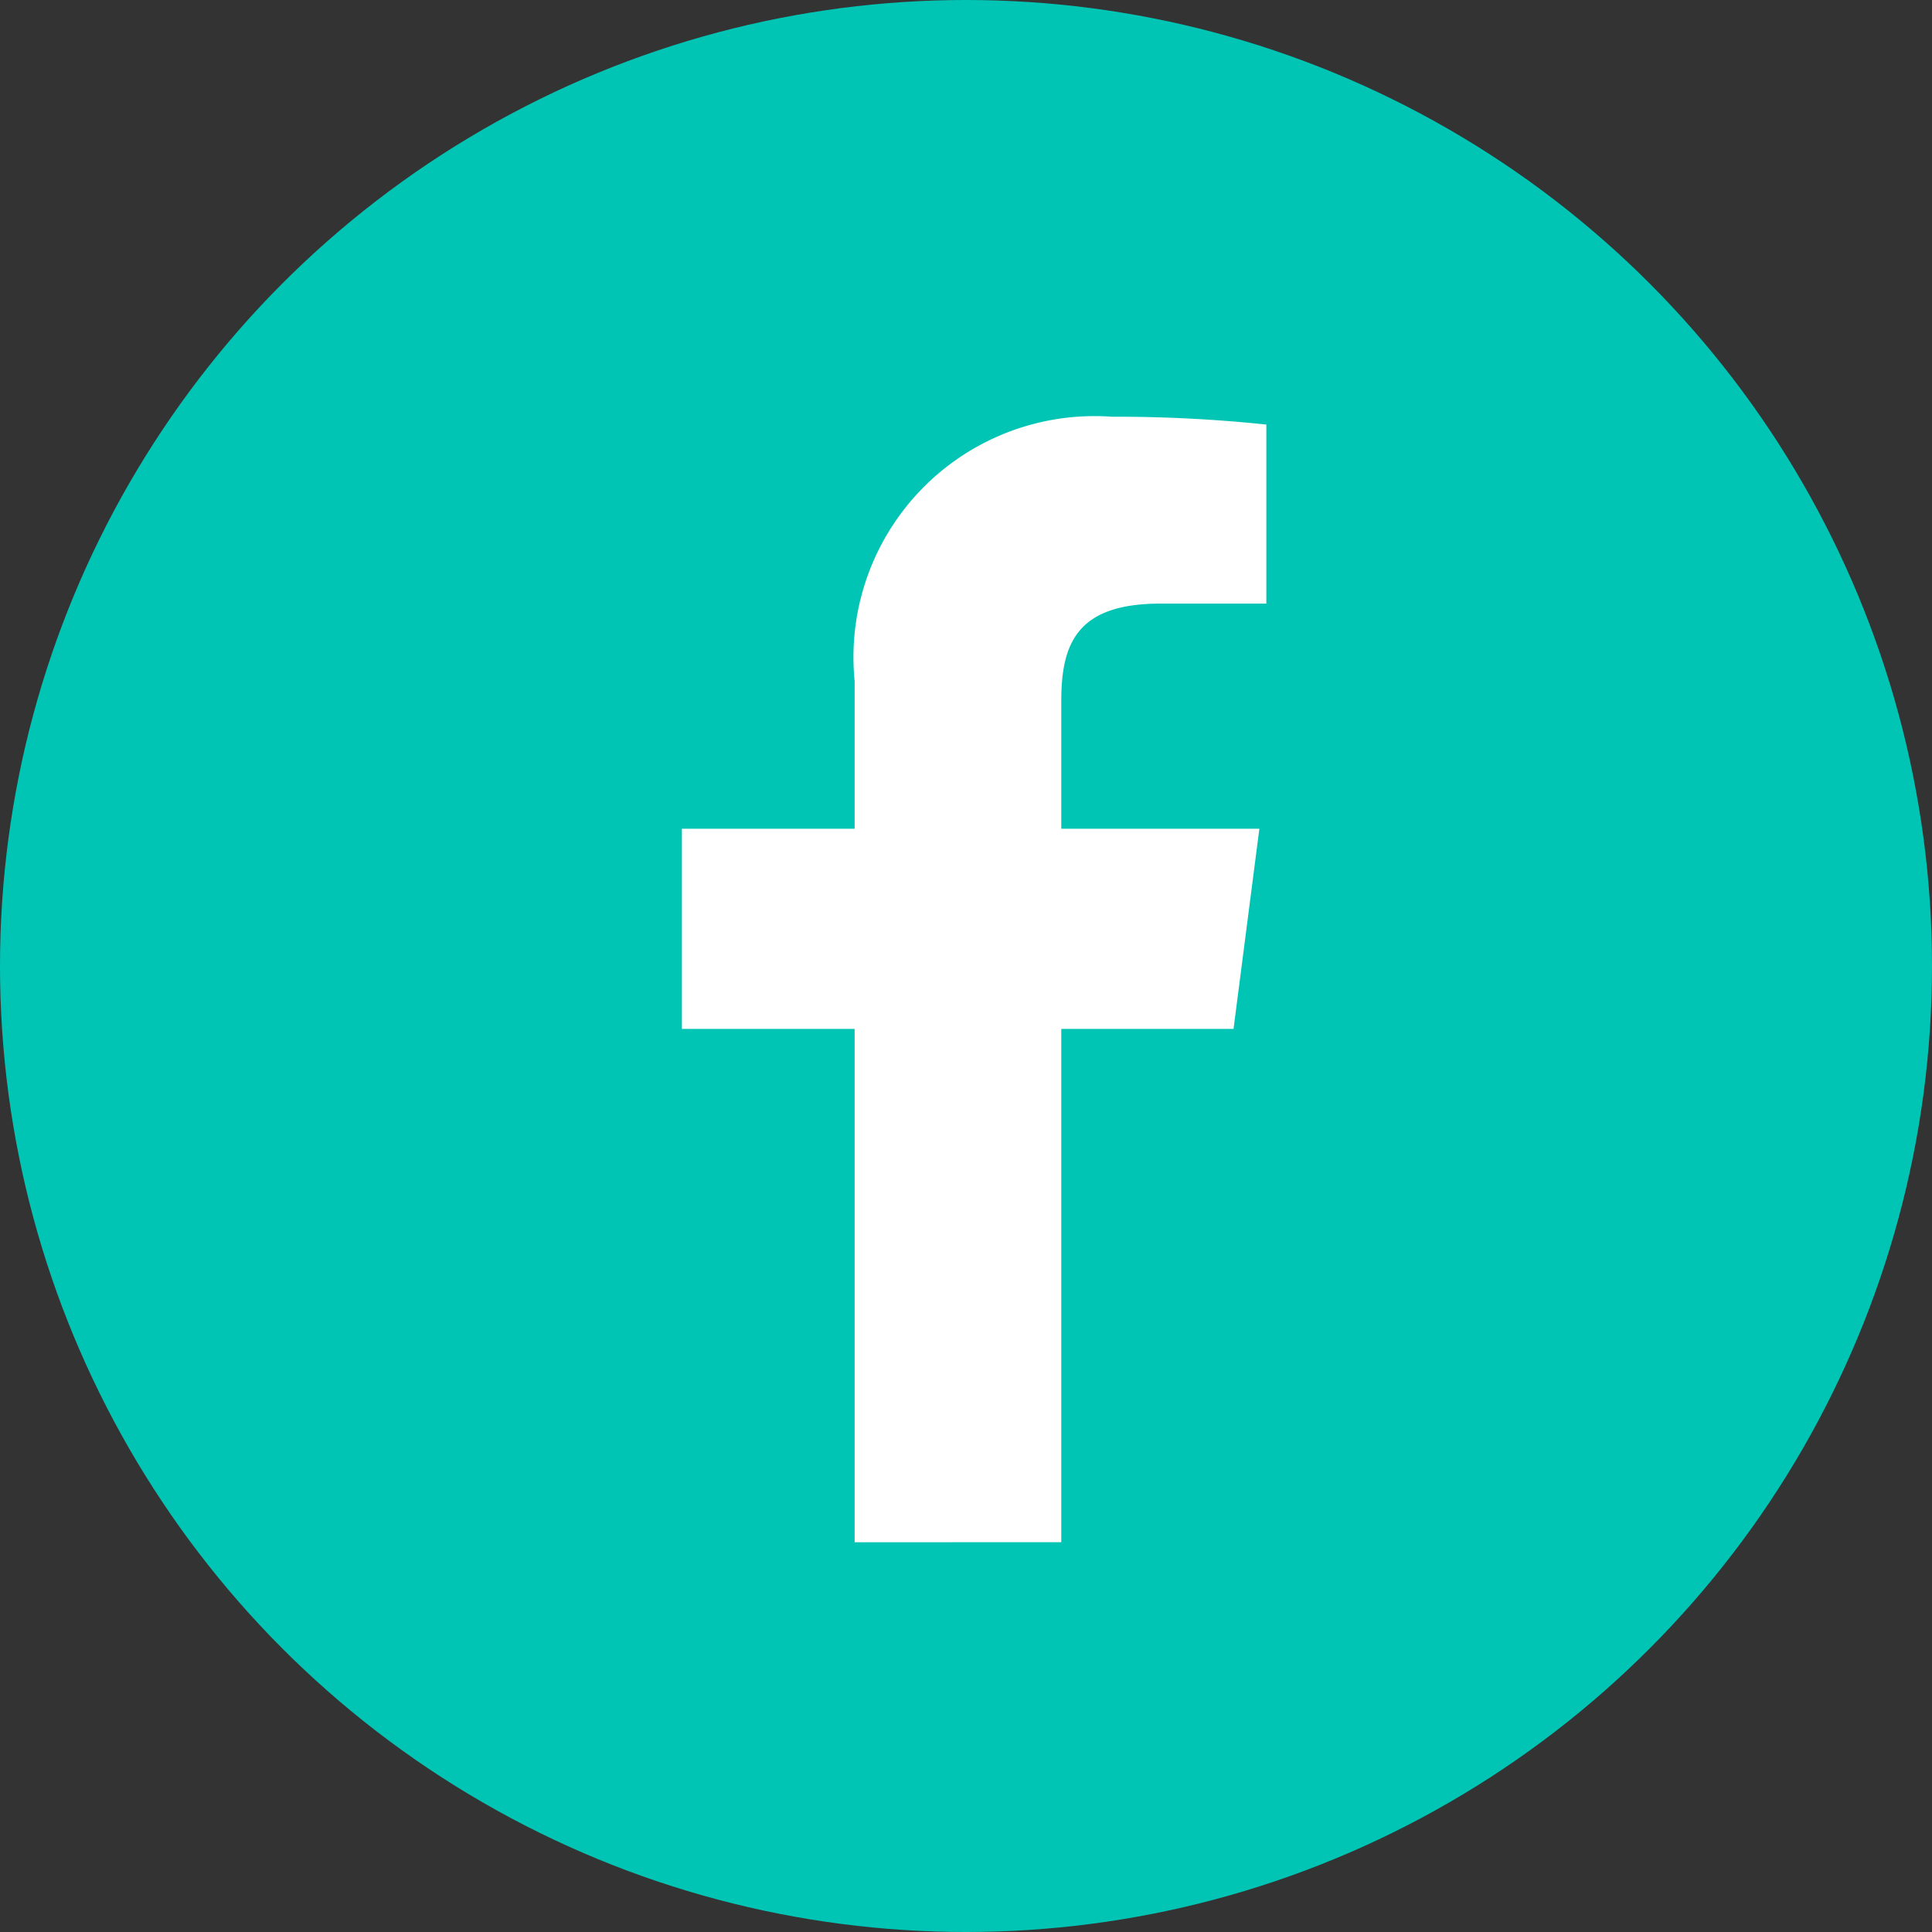 <svg xmlns="http://www.w3.org/2000/svg" width="31.854" height="31.854" viewBox="0 0 31.854 31.854"><rect x="0" y="0" width="31.854" height="31.854" fill="#333333" stroke="none"/><defs><style>.a{fill:#00c5b5;}.b{fill:#fff;}</style></defs><g transform="translate(0)"><ellipse class="a" cx="15.927" cy="15.927" rx="15.927" ry="15.927" transform="translate(0)"/><g transform="translate(11.243 6.871)"><path class="b" d="M43.545,18.556V10.093h2.84l.426-3.3H43.545V4.687c0-.955.264-1.606,1.635-1.606h1.746V.129A23.671,23.671,0,0,0,44.381,0a3.975,3.975,0,0,0-4.243,4.36V6.793H37.29v3.3h2.848v8.464Z" transform="translate(-37.29)"/></g></g></svg>